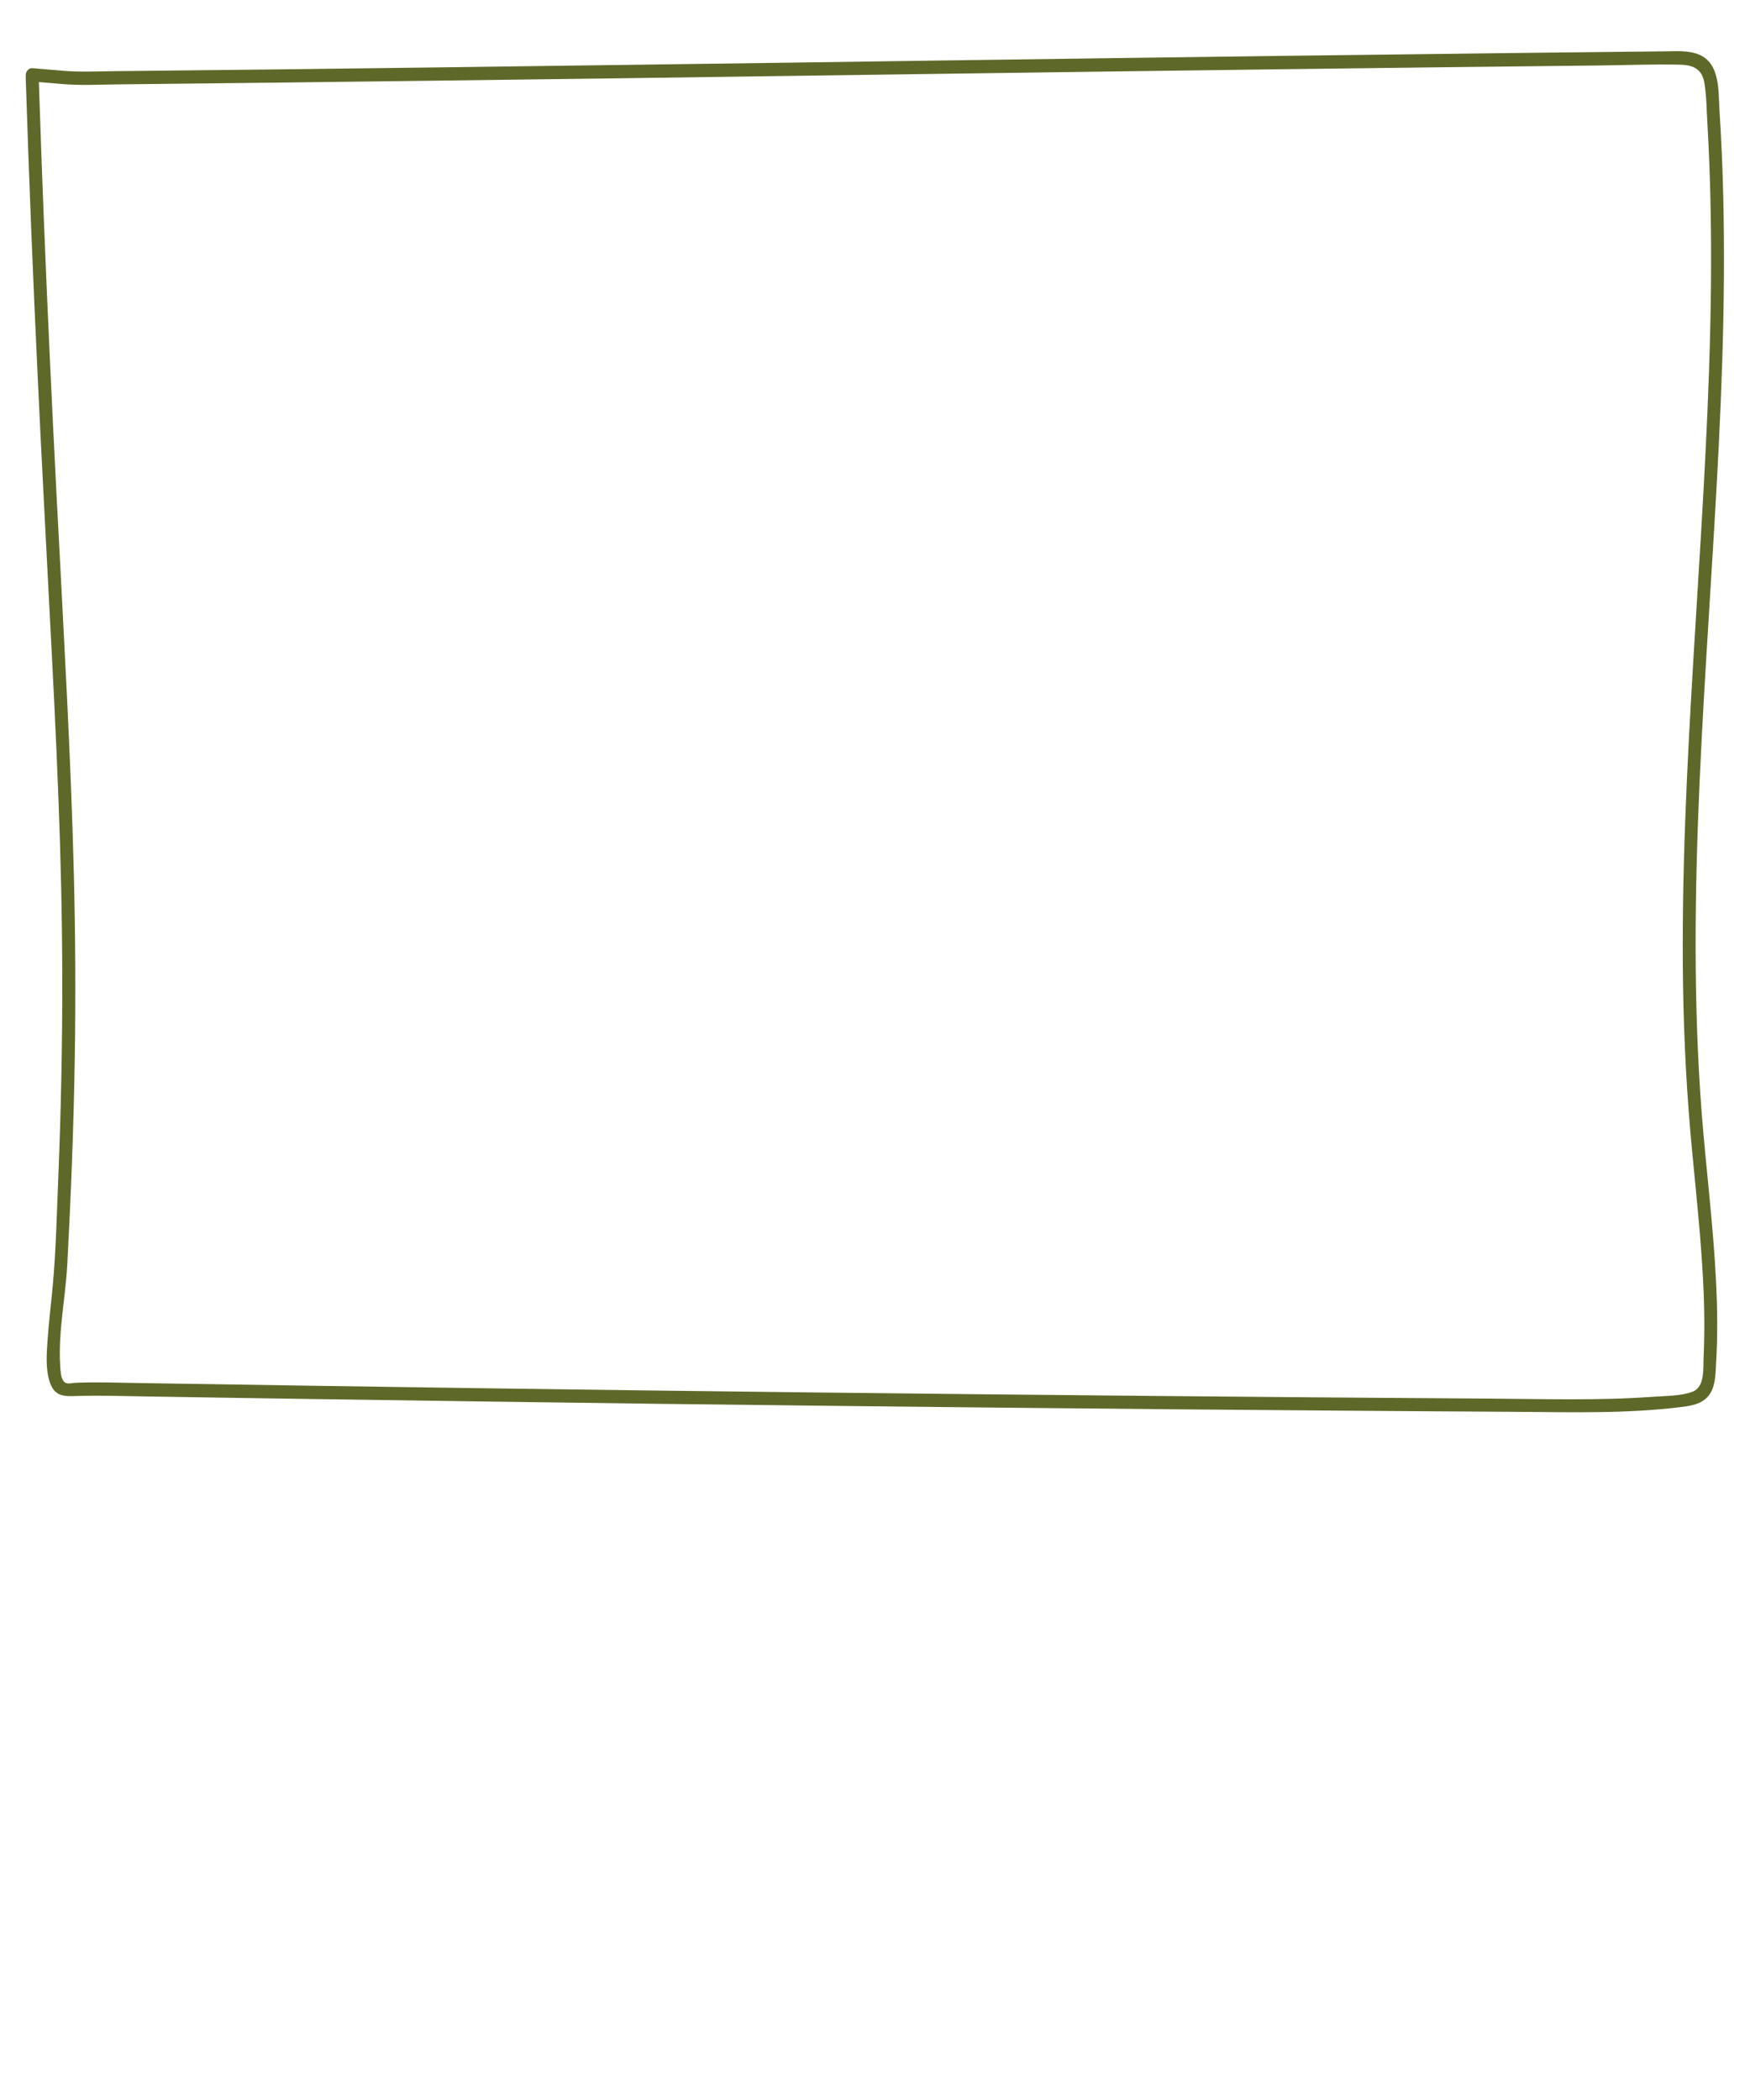 <?xml version="1.0" encoding="UTF-8"?> <svg xmlns="http://www.w3.org/2000/svg" xmlns:xlink="http://www.w3.org/1999/xlink" width="1000" zoomAndPan="magnify" viewBox="0 0 750 900" height="1200" preserveAspectRatio="xMidYMid meet" version="1.0"><defs><clipPath id="d6b2000994"><path d="M 11.027 21.984 L 739 21.984 L 739 605.484 L 11.027 605.484 Z M 11.027 21.984 " clip-rule="nonzero"></path></clipPath></defs><g clip-path="url(#d6b2000994)"><path fill="#5e6929" d="M 11.027 33.535 C 12.418 76.145 14.109 118.754 16.148 161.316 C 17.688 194.379 19.48 227.395 21.168 260.457 C 22.613 287.703 24.004 314.949 25.047 342.195 C 26.043 367.852 26.641 393.555 26.688 419.262 C 26.738 447.602 26.141 475.941 25 504.23 C 24.352 519.992 24.004 535.855 22.562 551.566 C 21.867 559.172 20.871 566.781 20.375 574.438 C 19.977 580.352 19.43 587.066 21.469 592.734 C 23.508 598.402 27.434 598.5 32.703 598.301 C 42.152 597.953 51.598 598.301 61.043 598.449 C 85.457 598.848 109.918 599.246 134.332 599.594 C 183.453 600.34 232.578 600.988 281.652 601.633 C 330.523 602.23 379.398 602.777 428.273 603.273 C 477.148 603.77 526.023 604.219 574.898 604.566 C 599.559 604.766 624.27 604.914 648.93 605.062 C 673.59 605.211 697.258 605.957 721.172 602.926 C 725.148 602.43 729.227 601.633 732.012 598.449 C 735.195 594.773 735.195 589.352 735.441 584.777 C 736.188 572.844 736.039 560.914 735.441 548.98 C 734.25 525.066 731.215 501.25 729.328 477.383 C 725.648 429.801 726.293 382.07 728.43 334.441 C 730.57 286.809 734.25 238.531 736.637 190.551 C 738.973 142.918 740.016 95.141 736.934 47.559 C 736.387 39.156 737.383 26.922 727.785 23.246 C 723.359 21.555 718.34 21.953 713.664 22 C 707.699 22.051 701.73 22.152 695.766 22.199 C 671.305 22.449 646.891 22.746 622.43 23.047 C 574.648 23.594 526.867 24.238 479.086 24.887 C 431.703 25.531 384.273 26.176 336.891 26.875 C 289.109 27.52 241.328 28.168 193.547 28.812 C 145.766 29.461 97.141 30.008 48.914 30.504 C 41.504 30.602 34.098 30.949 26.738 30.305 L 13.762 29.211 C 12.32 29.109 11.027 30.652 11.027 32.094 L 11.027 33.535 C 11.027 37.164 16.695 37.164 16.695 33.535 L 16.695 32.094 L 13.859 34.93 L 26.836 36.023 C 34.445 36.668 42.102 36.27 49.758 36.172 C 73.723 35.922 97.738 35.625 121.703 35.375 C 168.836 34.828 215.922 34.184 263.008 33.586 C 309.492 32.941 355.98 32.293 402.418 31.648 C 449.254 31 496.043 30.355 542.879 29.758 C 590.309 29.16 637.691 28.562 685.125 28.066 C 696.762 27.918 708.492 27.469 720.129 27.719 C 725.746 27.867 729.523 29.656 730.469 35.625 C 731.414 41.59 731.414 47.457 731.762 53.273 C 733.105 76.594 733.504 99.961 733.254 123.328 C 732.758 170.414 729.723 217.398 726.84 264.383 C 723.957 311.32 721.172 358.305 721.172 405.391 C 721.172 428.758 721.918 452.125 723.66 475.395 C 725.398 498.664 728.383 522.133 729.723 545.598 C 730.422 557.531 730.668 569.465 730.121 581.398 C 729.875 586.172 730.816 594.422 725.348 596.461 C 720.328 598.352 713.965 598.203 708.594 598.602 C 684.977 600.34 661.211 599.543 637.543 599.395 C 589.367 599.098 541.238 598.699 493.059 598.25 C 444.879 597.805 396.75 597.309 348.574 596.762 C 300.395 596.215 252.266 595.617 204.09 594.922 C 155.91 594.223 107.781 593.527 59.602 592.734 C 50.504 592.582 41.355 592.234 32.207 592.633 C 30.418 592.734 28.477 593.48 27.285 591.988 C 25.992 590.348 25.941 587.266 25.793 585.324 C 24.898 570.957 28.031 556.387 28.828 542.07 C 30.418 512.188 31.609 482.305 32.059 452.426 C 32.457 426.57 32.309 400.715 31.66 374.91 C 31.016 349.105 29.922 323.551 28.676 297.848 C 27.234 268.461 25.645 239.027 24.102 209.645 C 22.215 172.652 20.473 135.66 18.98 98.668 C 18.086 76.941 17.34 55.215 16.594 33.488 C 16.547 29.906 10.926 29.906 11.027 33.535 Z M 11.027 33.535 " fill-opacity="1" fill-rule="nonzero"></path></g></svg> 